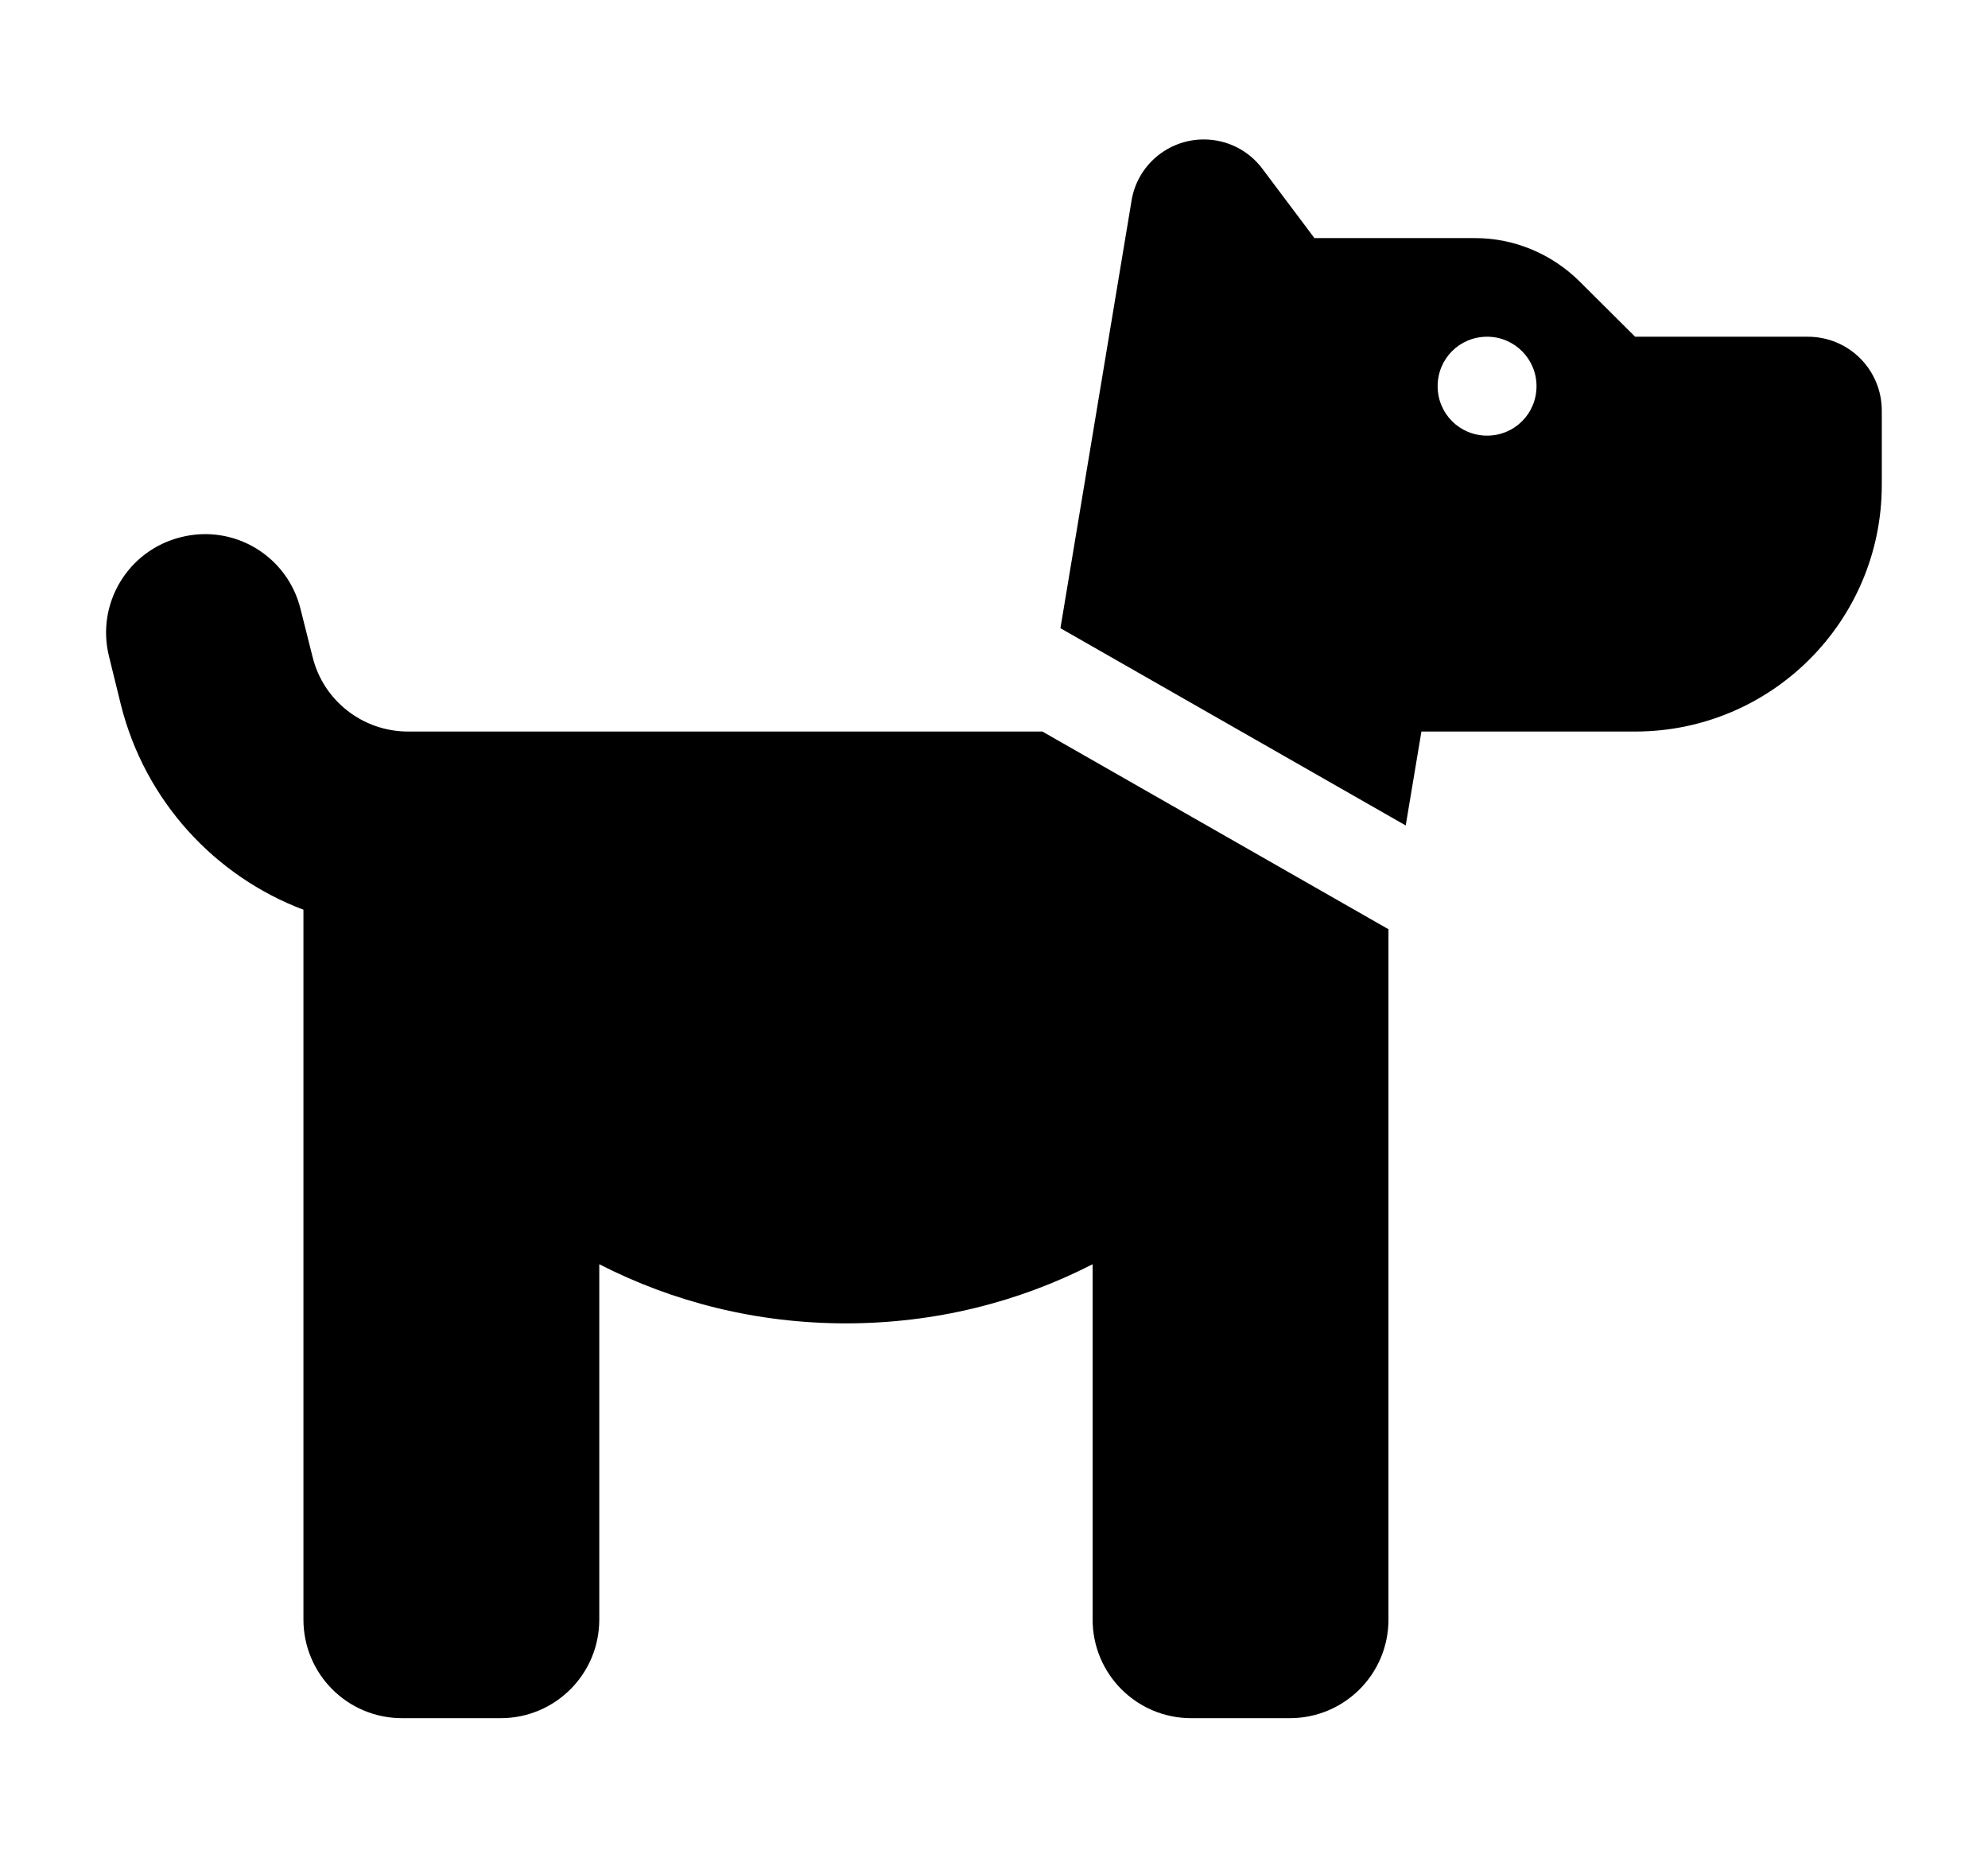 <?xml version="1.0" encoding="UTF-8"?><svg id="_2024_icons" xmlns="http://www.w3.org/2000/svg" viewBox="0 0 76 71"><defs><style>.cls-1{fill:#000;stroke-width:0px;}</style></defs><path class="cls-1" d="M40.54,24.01l2.72-16.35c.22-1.34,1.39-2.33,2.76-2.33.88,0,1.71.41,2.24,1.12l1.99,2.65h6.14c1.5,0,2.93.6,4,1.66l2.12,2.11h6.6c1.57,0,2.83,1.26,2.83,2.83v2.83c0,5.21-4.22,9.43-9.43,9.43h-8.17l-.6,3.59-13.2-7.54ZM53.08,35.51v26.39c0,2.09-1.69,3.77-3.77,3.77h-3.77c-2.09,0-3.77-1.69-3.77-3.77v-13.58c-2.83,1.45-6.03,2.26-9.43,2.26s-6.6-.81-9.43-2.26v13.58c0,2.09-1.69,3.77-3.77,3.77h-3.77c-2.09,0-3.77-1.69-3.77-3.77v-27.13c-3.39-1.28-6.06-4.16-6.98-7.84l-.45-1.83c-.51-2.02.72-4.07,2.75-4.57,2.03-.51,4.07.72,4.57,2.75l.46,1.83c.41,1.67,1.92,2.85,3.65,2.85h24.25l13.22,7.55ZM58.74,14.76c0-1.04-.84-1.89-1.89-1.89s-1.89.84-1.89,1.89.84,1.89,1.89,1.89,1.89-.84,1.89-1.89Z"/></svg>
